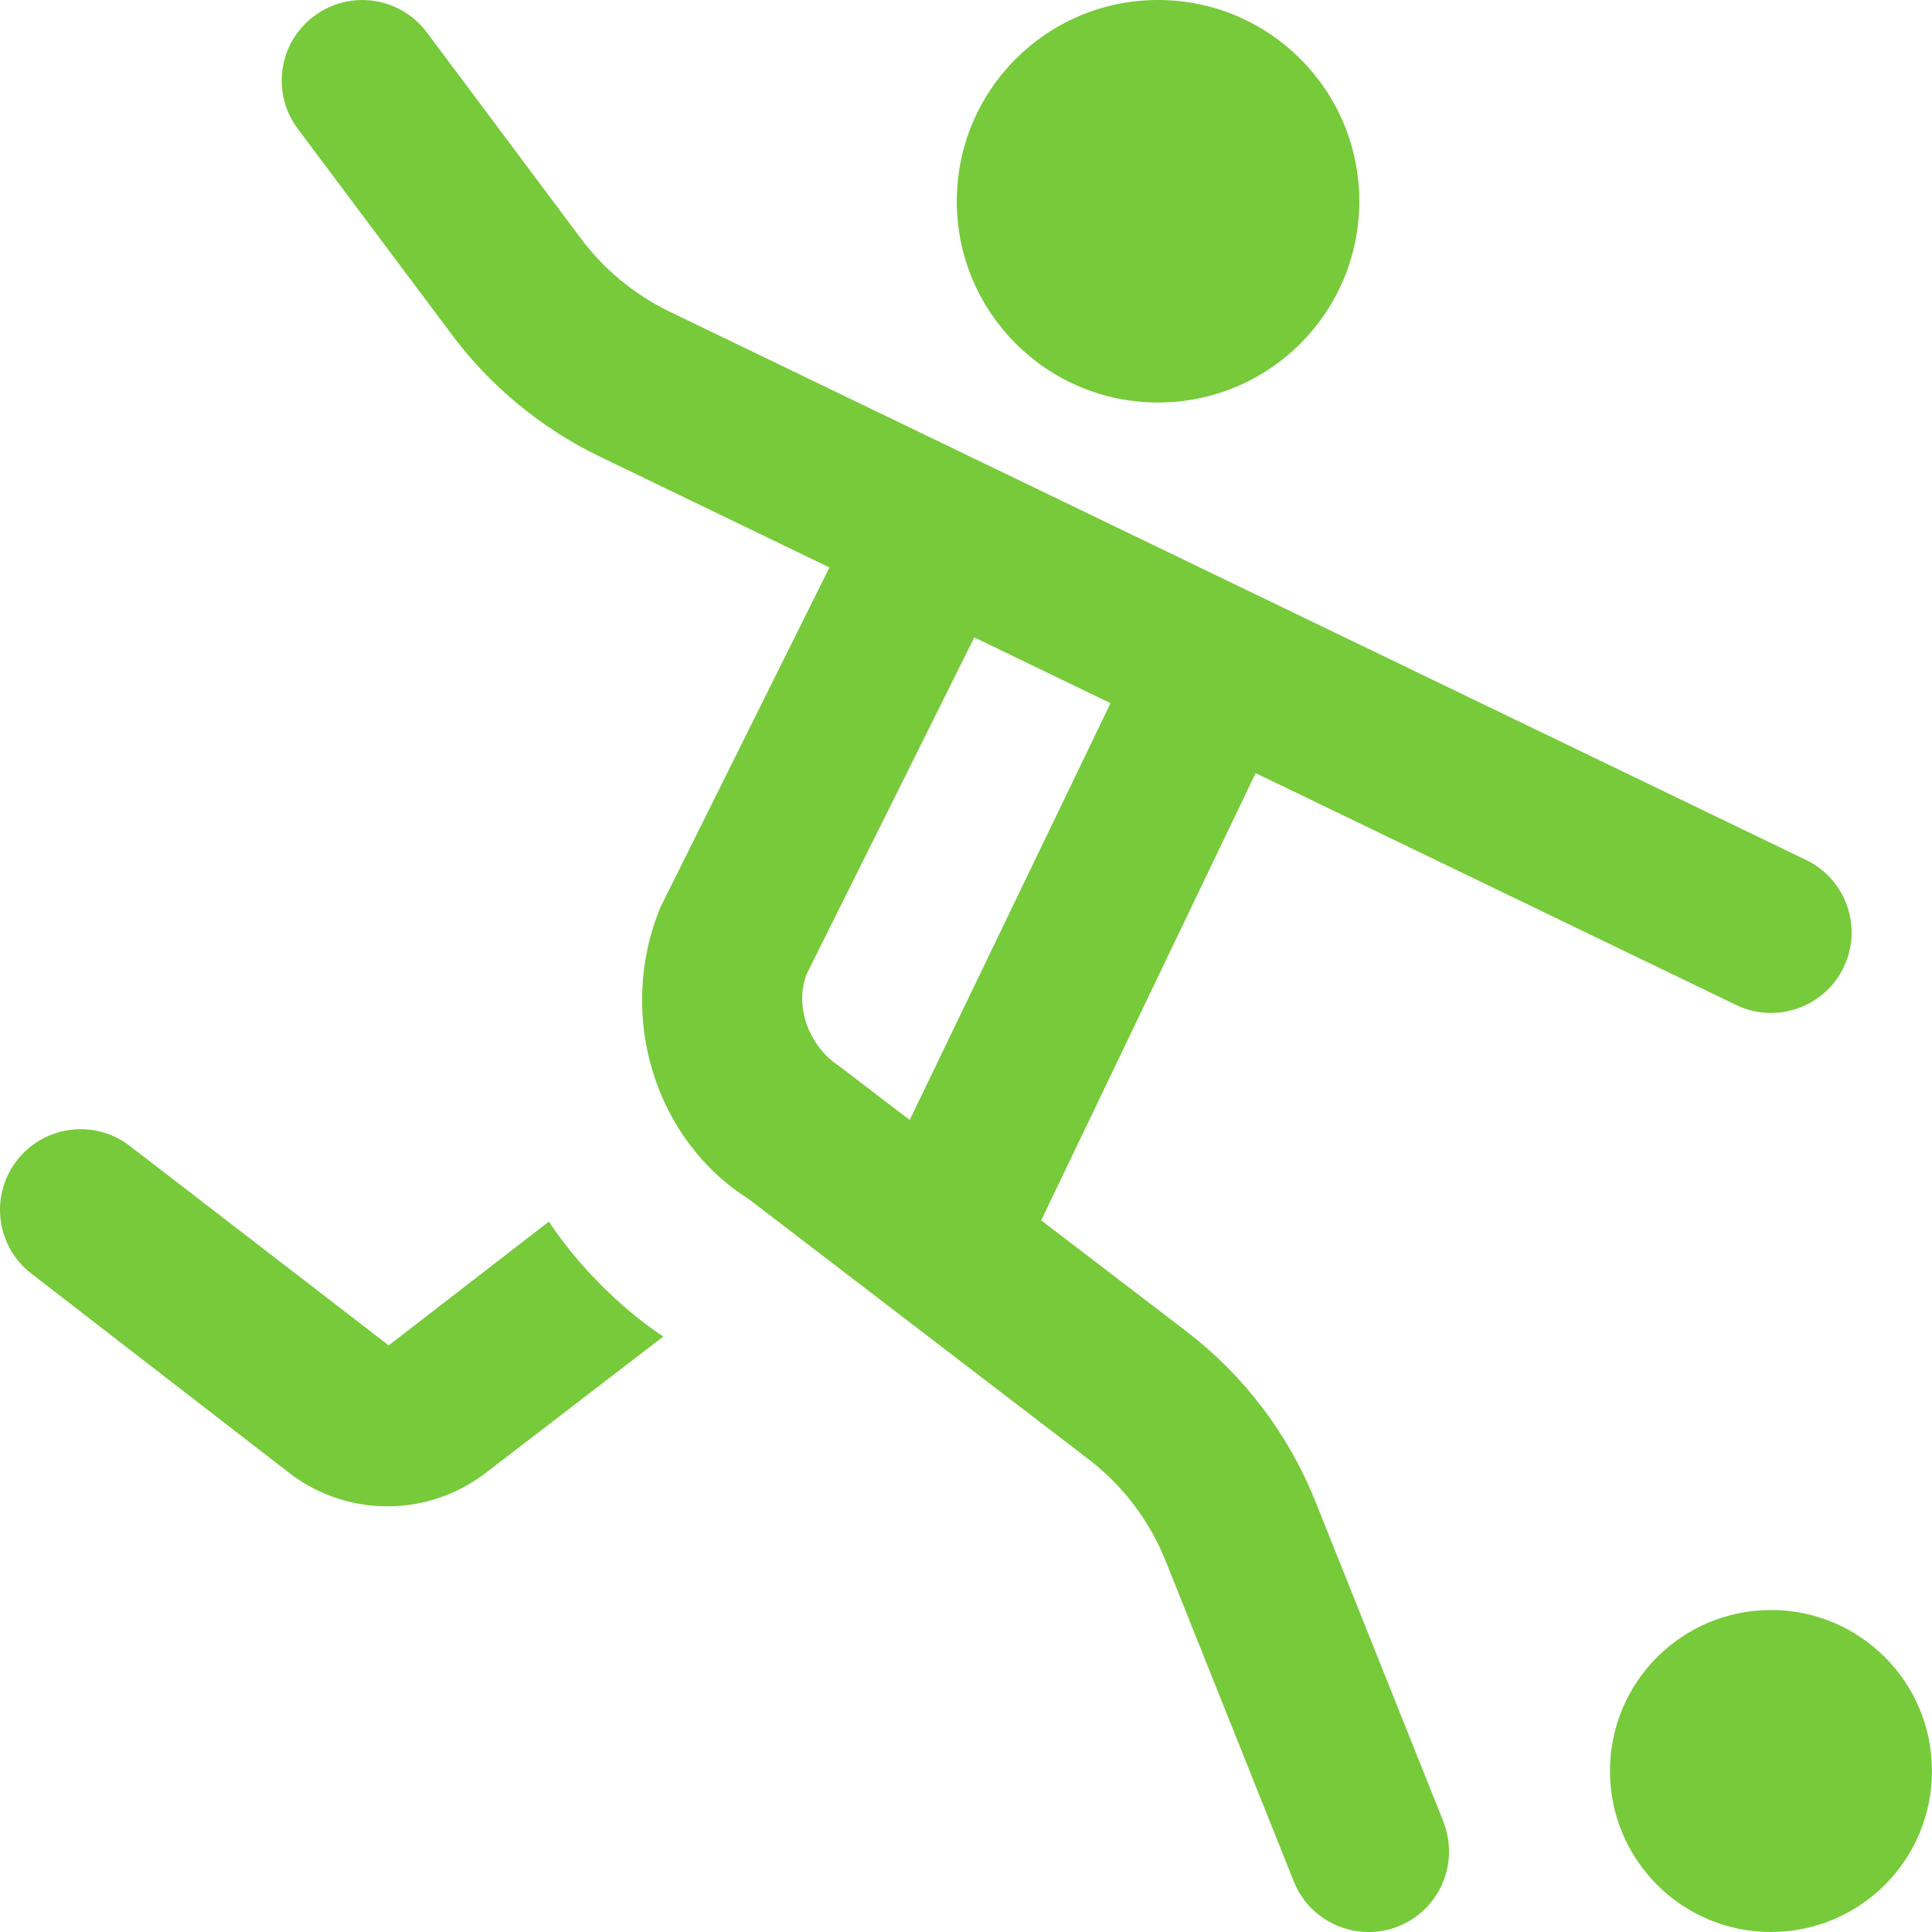 <svg xmlns="http://www.w3.org/2000/svg" width="56" height="56" viewBox="0 0 56 56" fill="none"><g clip-path="url(#clip0_4182_1154)"><path d="M27.733 5.833C27.733 2.611 30.344 0 33.567 0C36.789 0 39.4 2.611 39.4 5.833C39.4 9.056 36.789 11.667 33.567 11.667C30.344 11.667 27.733 9.056 27.733 5.833ZM51.333 46.667C48.754 46.667 46.666 48.755 46.666 51.333C46.666 53.912 48.754 56 51.333 56C53.911 56 55.999 53.912 55.999 51.333C55.999 48.755 53.911 46.667 51.333 46.667ZM41.834 52.801C42.312 53.998 41.731 55.356 40.534 55.834C39.367 56.308 37.979 55.743 37.501 54.532L33.788 45.248C33.322 44.079 32.545 43.057 31.546 42.292L21.704 34.757C19 33.056 17.849 29.451 19.14 26.304L24.042 16.448L17.38 13.232C15.7 12.42 14.221 11.205 13.103 9.707L8.63 3.731C7.858 2.7 8.07 1.237 9.104 0.467C10.138 -0.308 11.596 -0.093 12.371 0.938L16.839 6.916C17.511 7.814 18.398 8.545 19.406 9.032L52.35 24.927C53.512 25.487 53.997 26.882 53.437 28.042C52.875 29.216 51.456 29.682 50.322 29.129L36.395 22.409L30.179 35.373L34.383 38.586C36.049 39.86 37.344 41.564 38.126 43.517L41.838 52.801H41.834ZM24.369 30.935L26.368 32.464L32.19 20.382L28.24 18.475L23.384 28.229C23.025 29.125 23.41 30.324 24.369 30.933V30.935ZM15.91 35.408L11.267 38.997L3.728 33.189C2.697 32.426 1.243 32.636 0.471 33.661C-0.309 34.697 -0.099 36.167 0.942 36.941L8.444 42.74C10.119 43.986 12.415 43.967 14.072 42.698L19.226 38.74C17.959 37.903 16.722 36.64 15.91 35.408Z" fill="#77CA3A"></path></g><defs><clipPath id="clip0_4182_1154"><rect width="56" height="56" fill="white"></rect></clipPath></defs></svg>